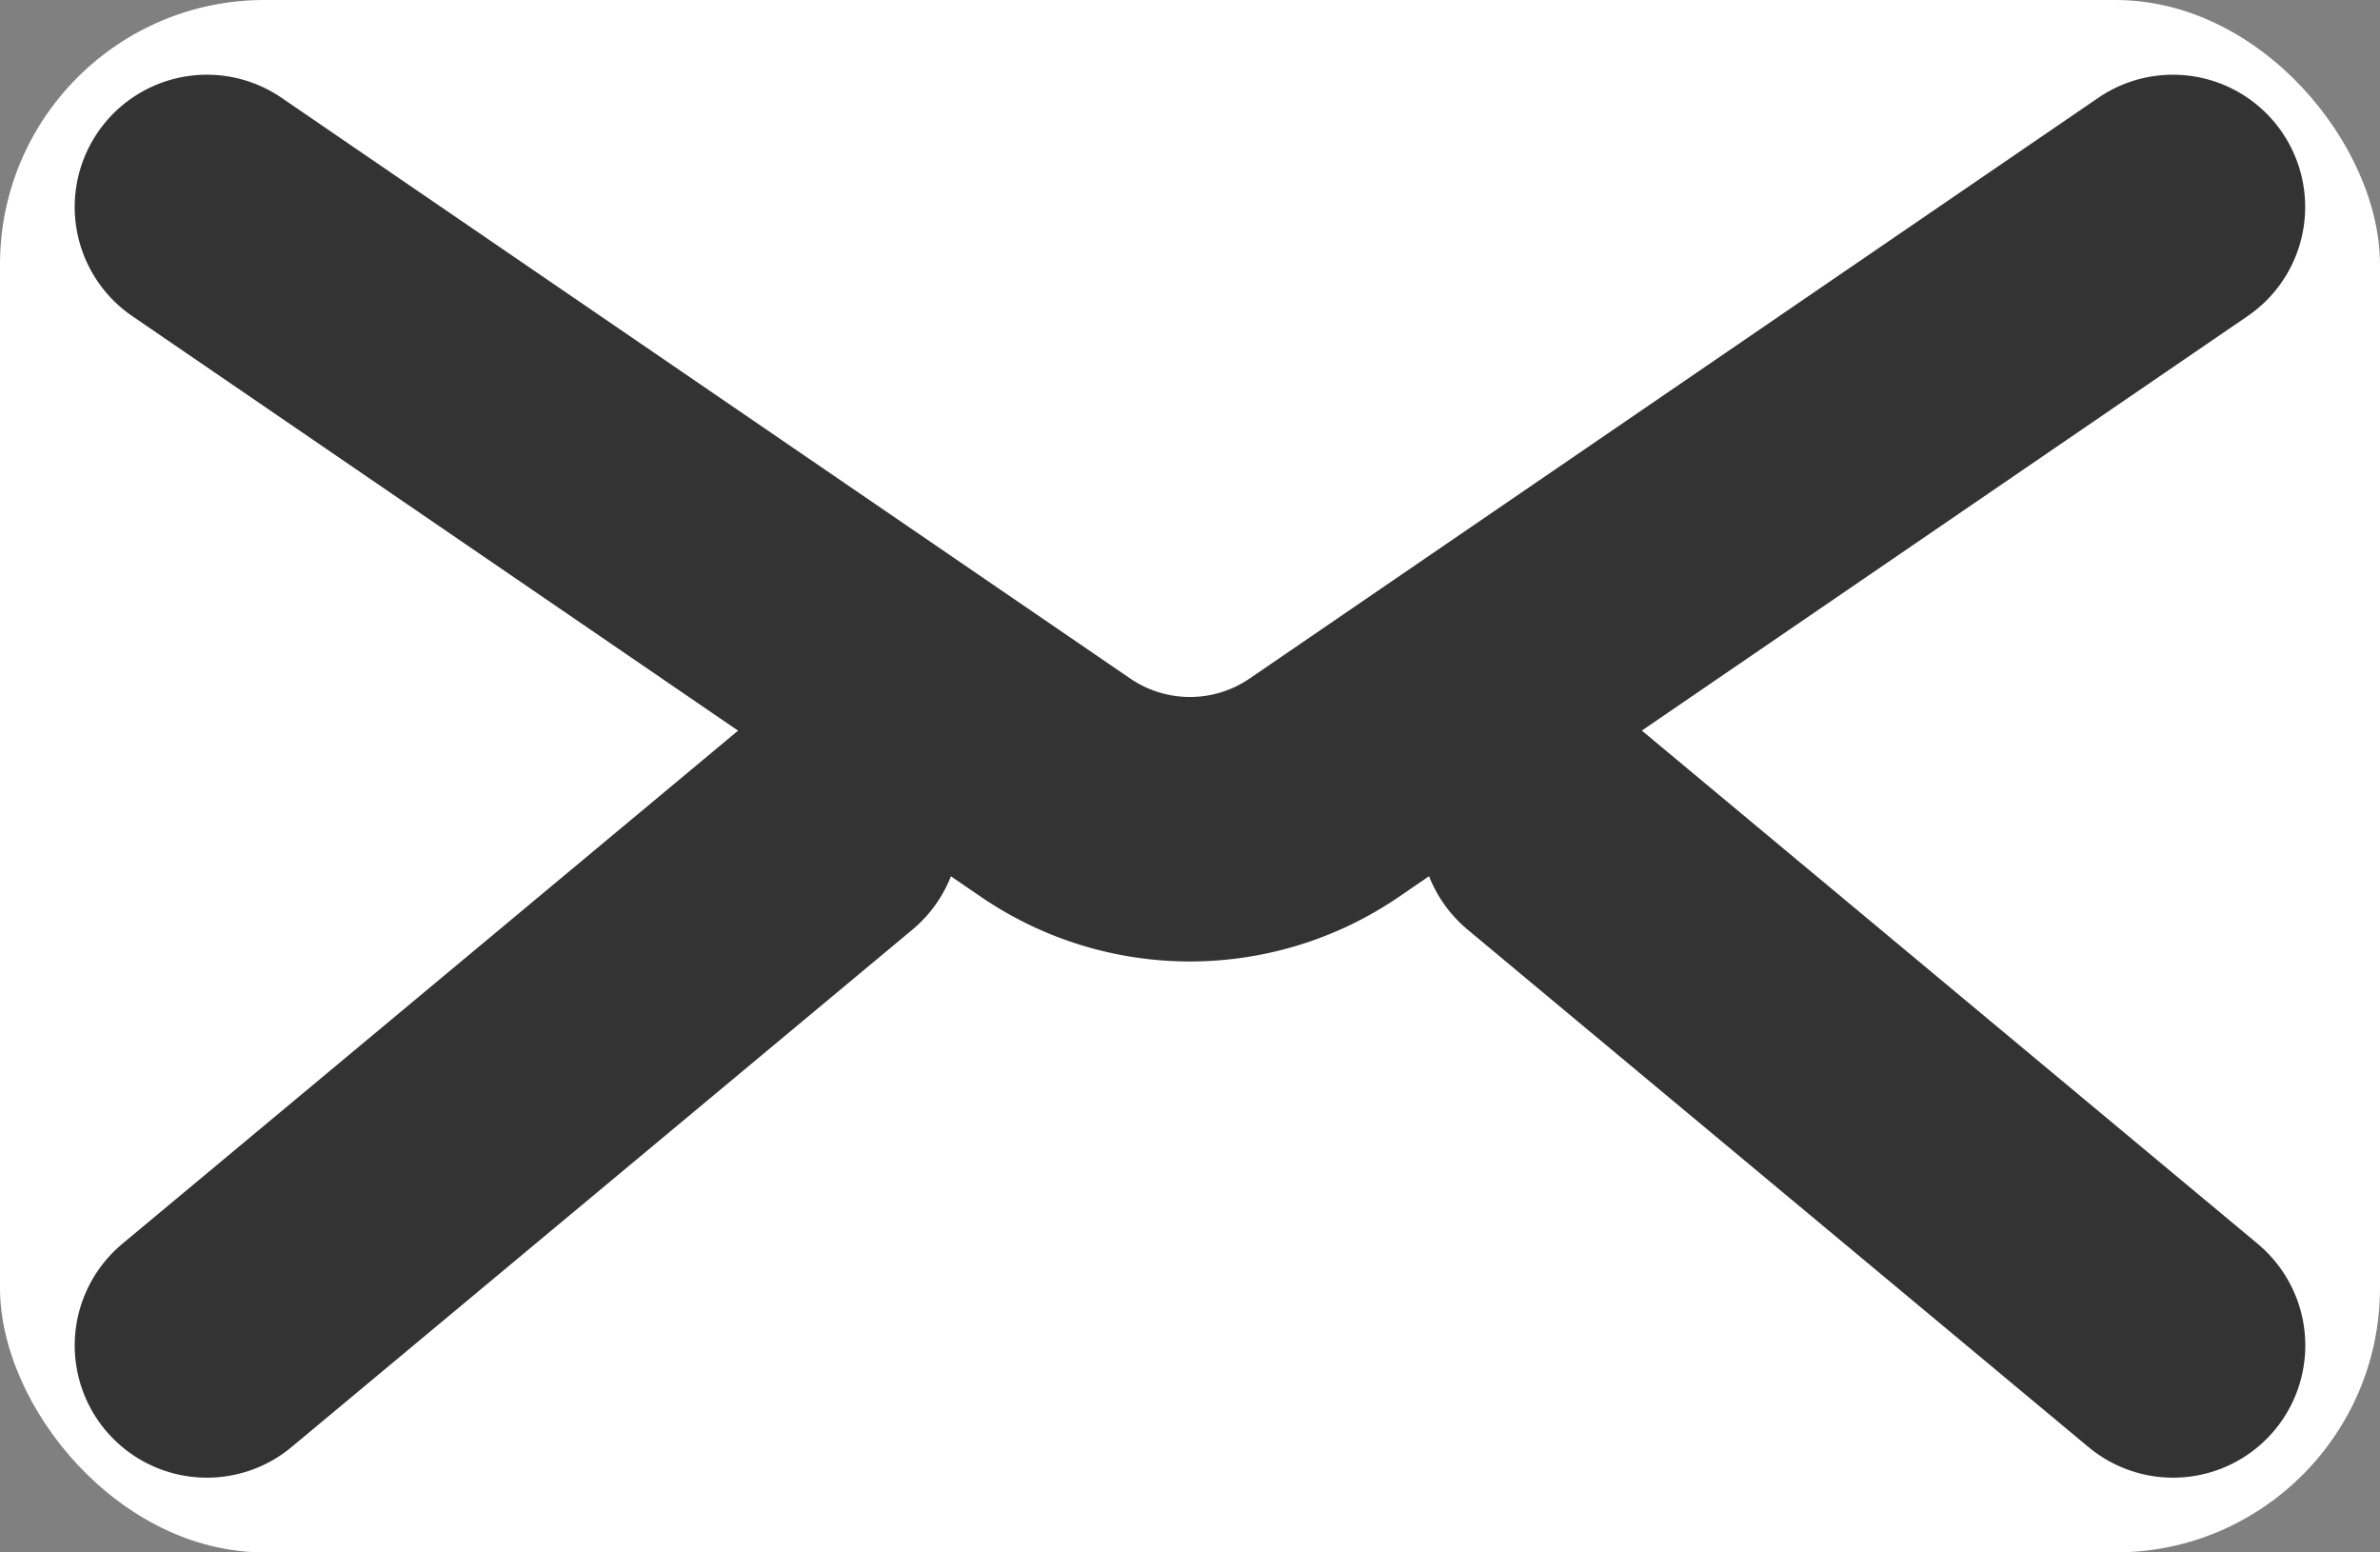 <svg xmlns="http://www.w3.org/2000/svg" width="18" height="11.739" viewBox="0 0 18 11.739">
  <rect x="0" y="0" width="18" height="11.739" fill="#808080" stroke="none"/>
  <g id="Mail" transform="translate(-48.5 -2741.5)">
    <rect id="Rectangle_252" data-name="Rectangle 252" width="18" height="11.739" rx="2" transform="translate(48.5 2741.5)" fill="#fff"/>
    <path id="Path_1504" data-name="Path 1504" d="M50.5,2743.5l6.418,4.391a1.8,1.8,0,0,0,2.033,0l6.418-4.391" transform="translate(-0.435 -0.435)" fill="none" stroke="#333" stroke-linecap="round" stroke-linejoin="round" stroke-width="2"/>
    <line id="Line_1493" data-name="Line 1493" y1="3.913" x2="4.696" transform="translate(50.065 2747.761)" fill="none" stroke="#333" stroke-linecap="round" stroke-linejoin="round" stroke-width="2"/>
    <line id="Line_1494" data-name="Line 1494" x1="4.696" y1="3.913" transform="translate(60.239 2747.761)" fill="none" stroke="#333" stroke-linecap="round" stroke-linejoin="round" stroke-width="2"/>
  </g>
</svg>